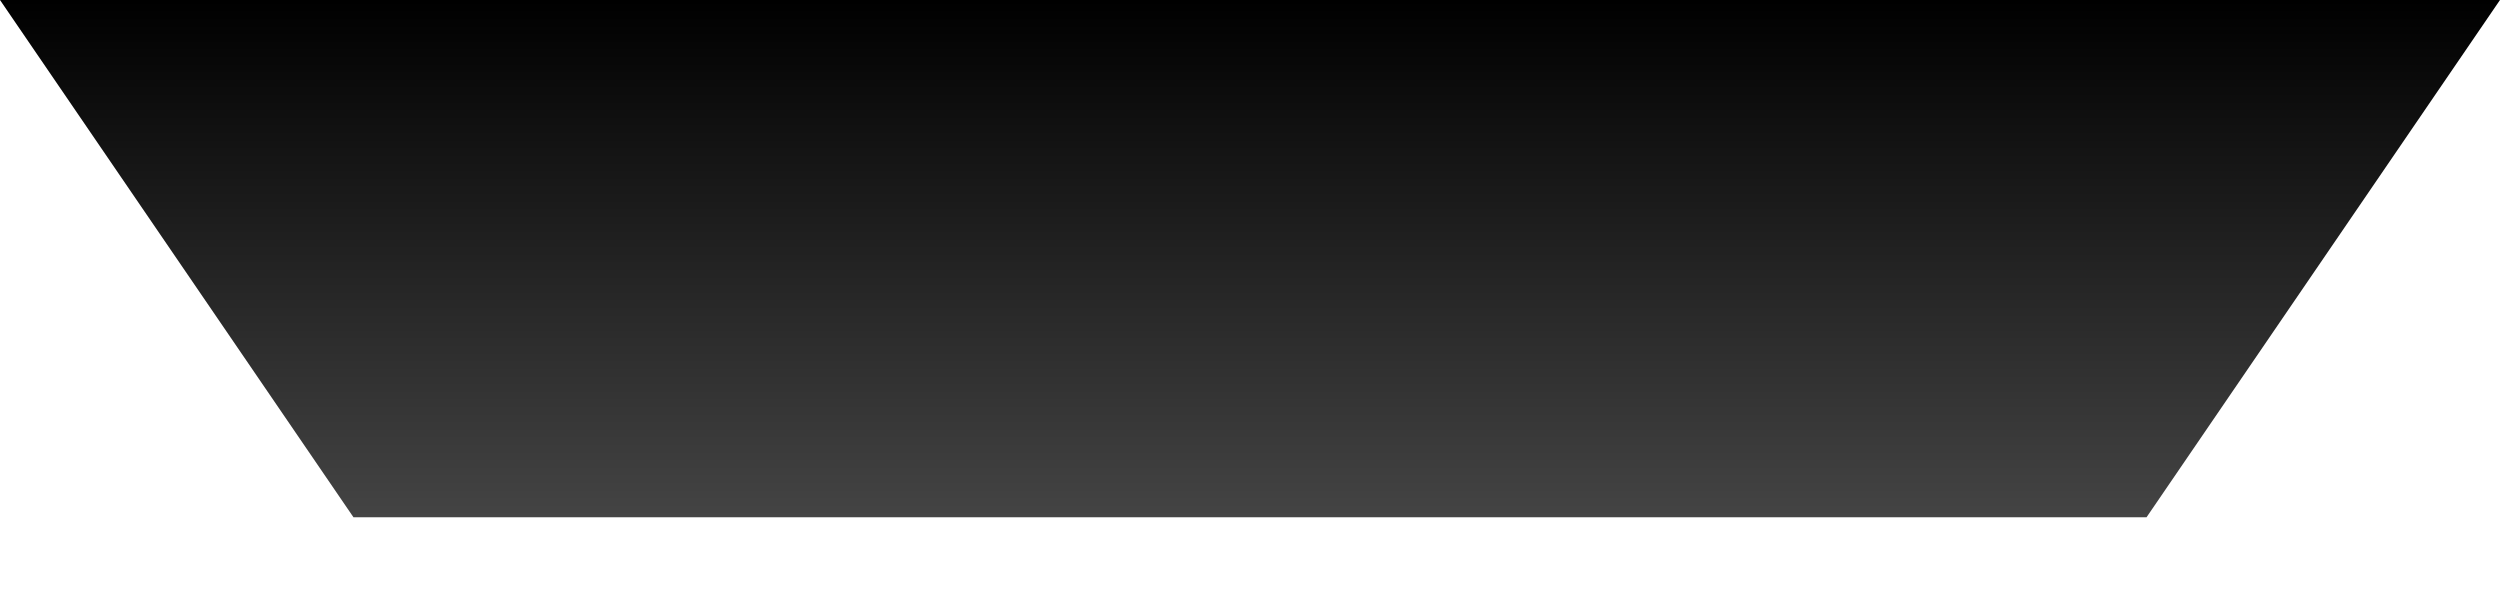<svg xmlns="http://www.w3.org/2000/svg" width="290" height="70" viewBox="0 0 290 70" fill="none">
                                        <path d="M290 0L249 60H41L0 0H290Z" fill="url(#paint0_linear_1_3)"></path>
                                        <g filter="url(#filter0_d_1_3)">
                                        <path d="M36 62C36 59.791 37.791 58 40 58H250C252.209 58 254 59.791 254 62H36Z" fill="white"></path>
                                        </g>
                                        <defs>
                                        <filter id="filter0_d_1_3" x="32" y="58" width="226" height="12" filterUnits="userSpaceOnUse" color-interpolation-filters="sRGB">
                                        <feFlood flood-opacity="0" result="BackgroundImageFix"></feFlood>
                                        <feColorMatrix in="SourceAlpha" type="matrix" values="0 0 0 0 0 0 0 0 0 0 0 0 0 0 0 0 0 0 127 0" result="hardAlpha"></feColorMatrix>
                                        <feOffset dy="4"></feOffset>
                                        <feGaussianBlur stdDeviation="2"></feGaussianBlur>
                                        <feComposite in2="hardAlpha" operator="out"></feComposite>
                                        <feColorMatrix type="matrix" values="0 0 0 0 0 0 0 0 0 0 0 0 0 0 0 0 0 0 0.25 0"></feColorMatrix>
                                        <feBlend mode="normal" in2="BackgroundImageFix" result="effect1_dropShadow_1_3"></feBlend>
                                        <feBlend mode="normal" in="SourceGraphic" in2="effect1_dropShadow_1_3" result="shape"></feBlend>
                                        </filter>
                                        <linearGradient id="paint0_linear_1_3" x1="145" y1="90" x2="145" y2="-1.62534e-07" gradientUnits="userSpaceOnUse">
                                        <stop stop-color="#666666"></stop>
                                        <stop offset="1"></stop>
                                        </linearGradient>
                                        </defs>
                                    </svg>